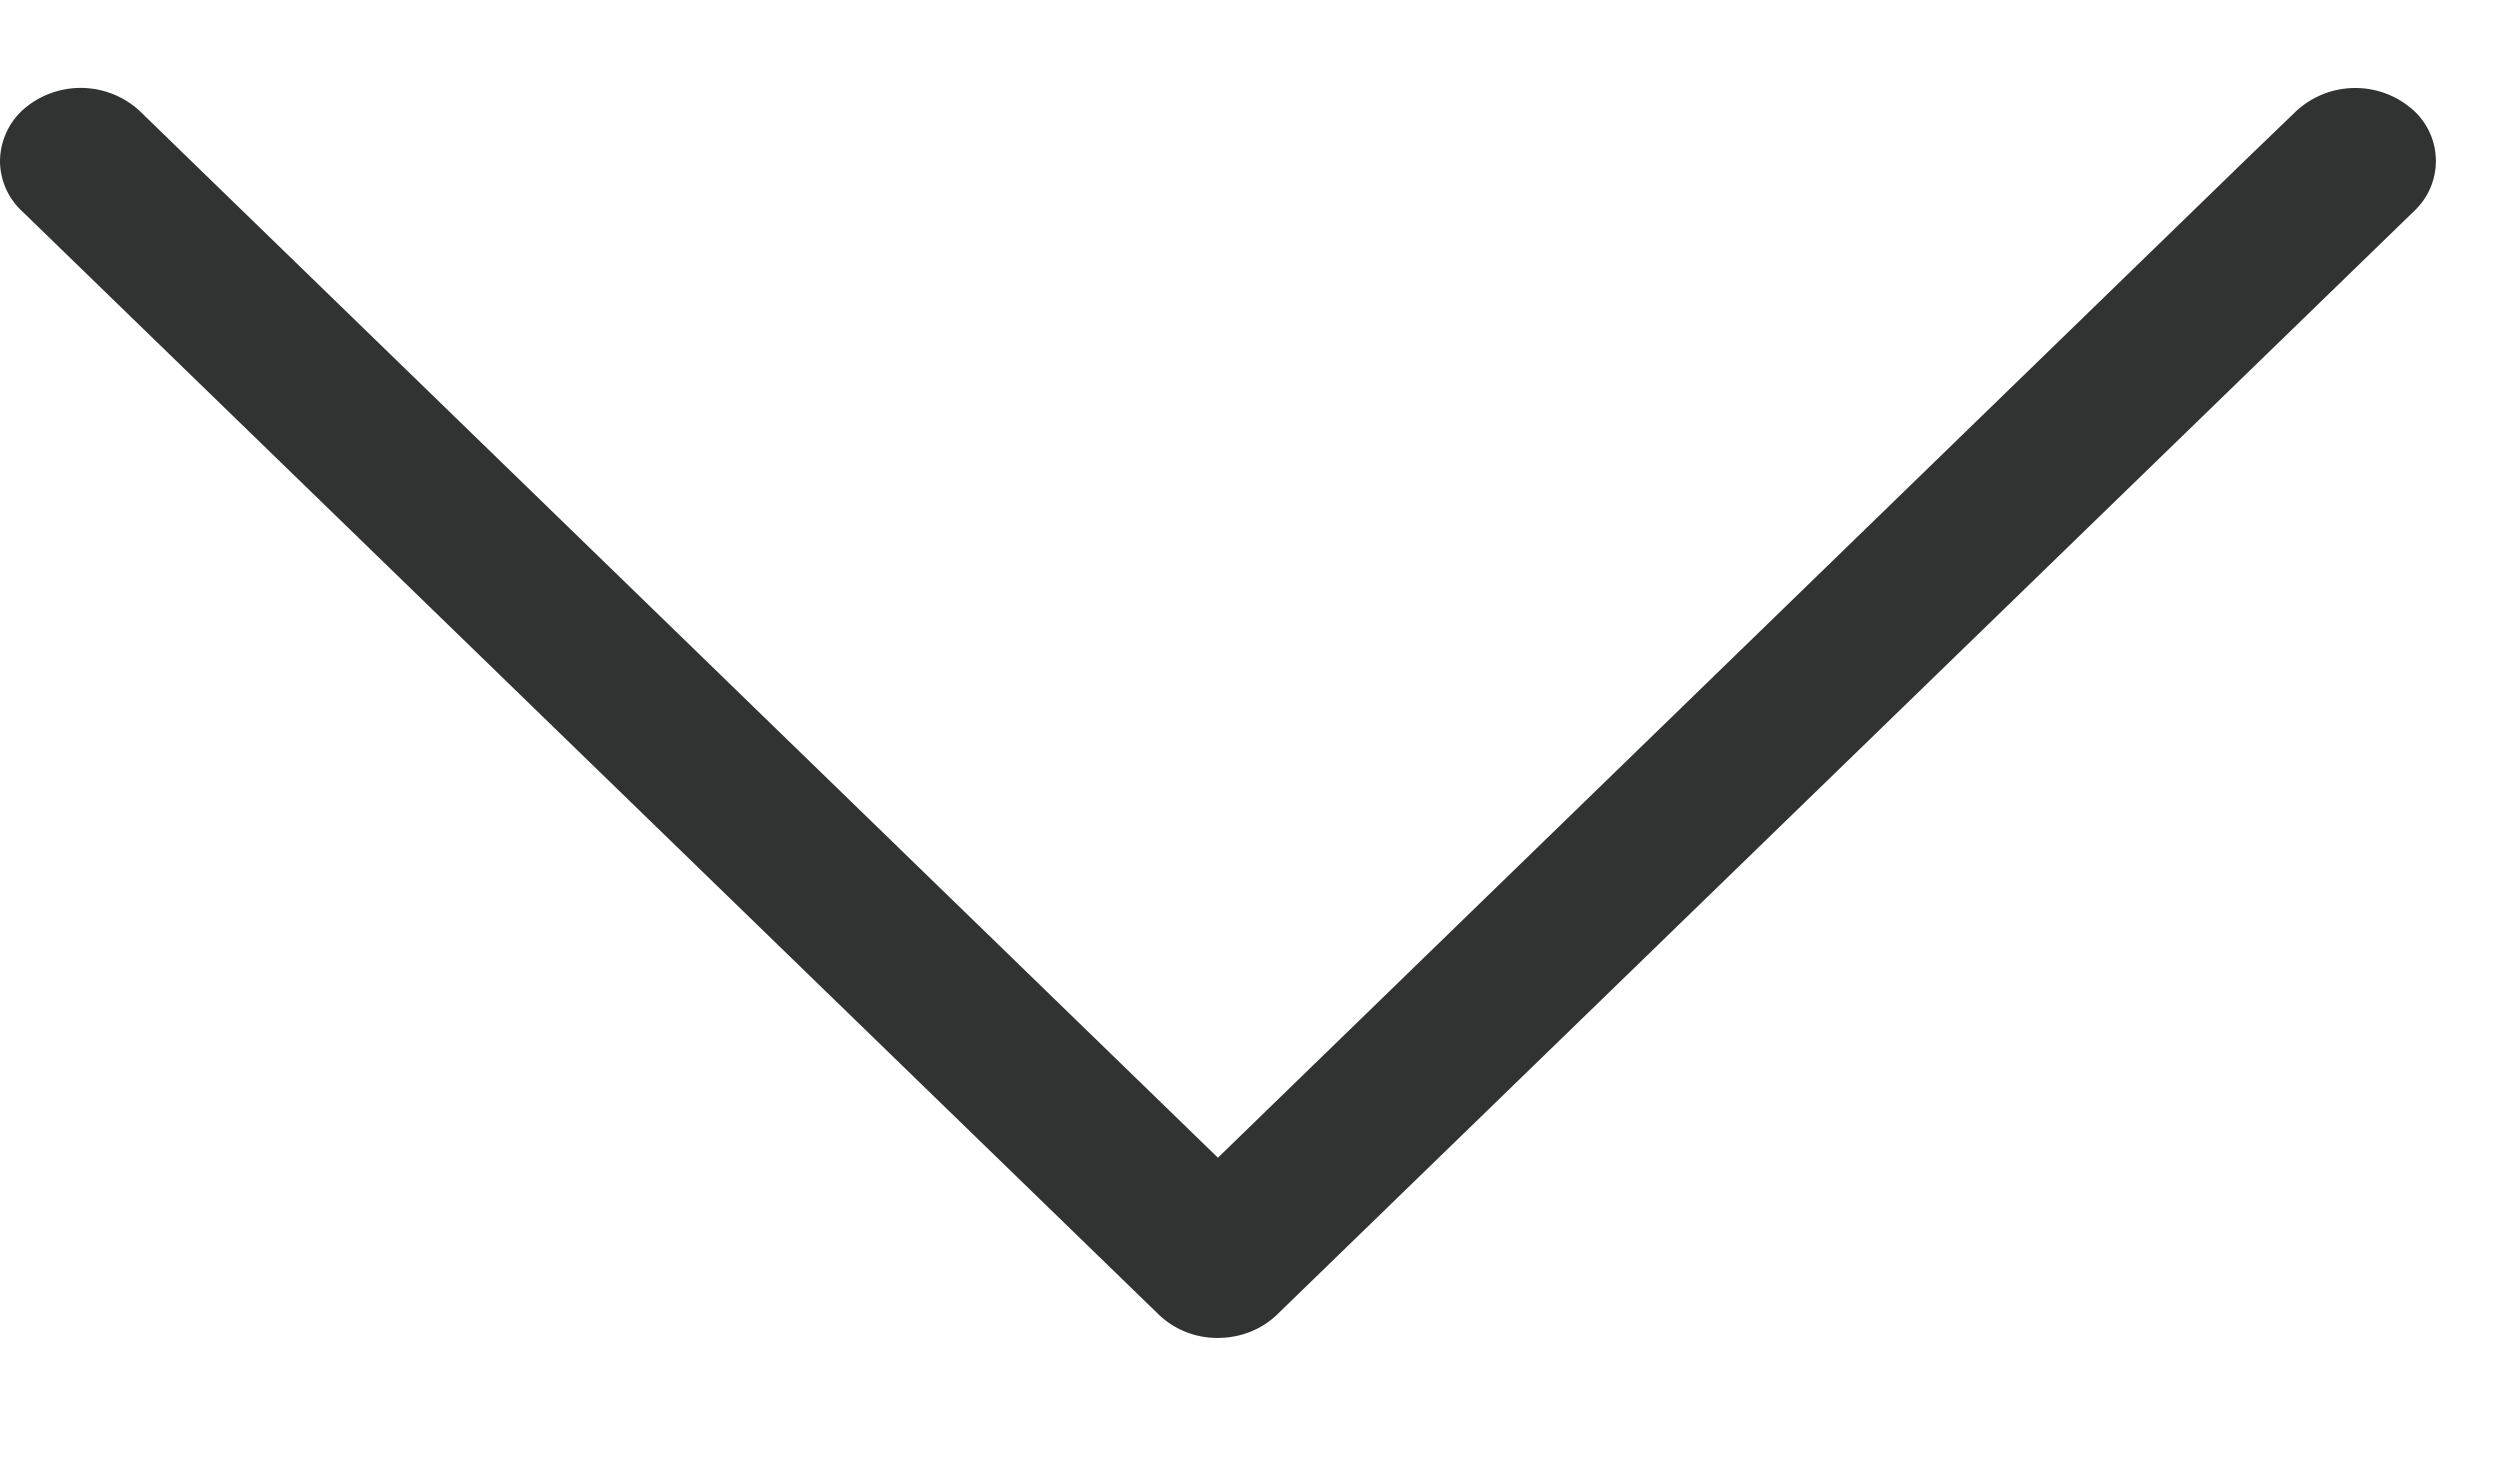 <svg width="12" height="7" fill="none" xmlns="http://www.w3.org/2000/svg"><path fill-rule="evenodd" clip-rule="evenodd" d="M6.13 6.31l5.459-5.298a.329.329 0 00-.02-.496.418.418 0 00-.548.018l-.247.238-4.928 4.785L.917.772.672.534A.418.418 0 00.123.516.336.336 0 000 .772a.33.33 0 00.104.24L5.562 6.31a.405.405 0 00.284.112c.107 0 .21-.04.284-.112z" fill="#313333"/></svg>